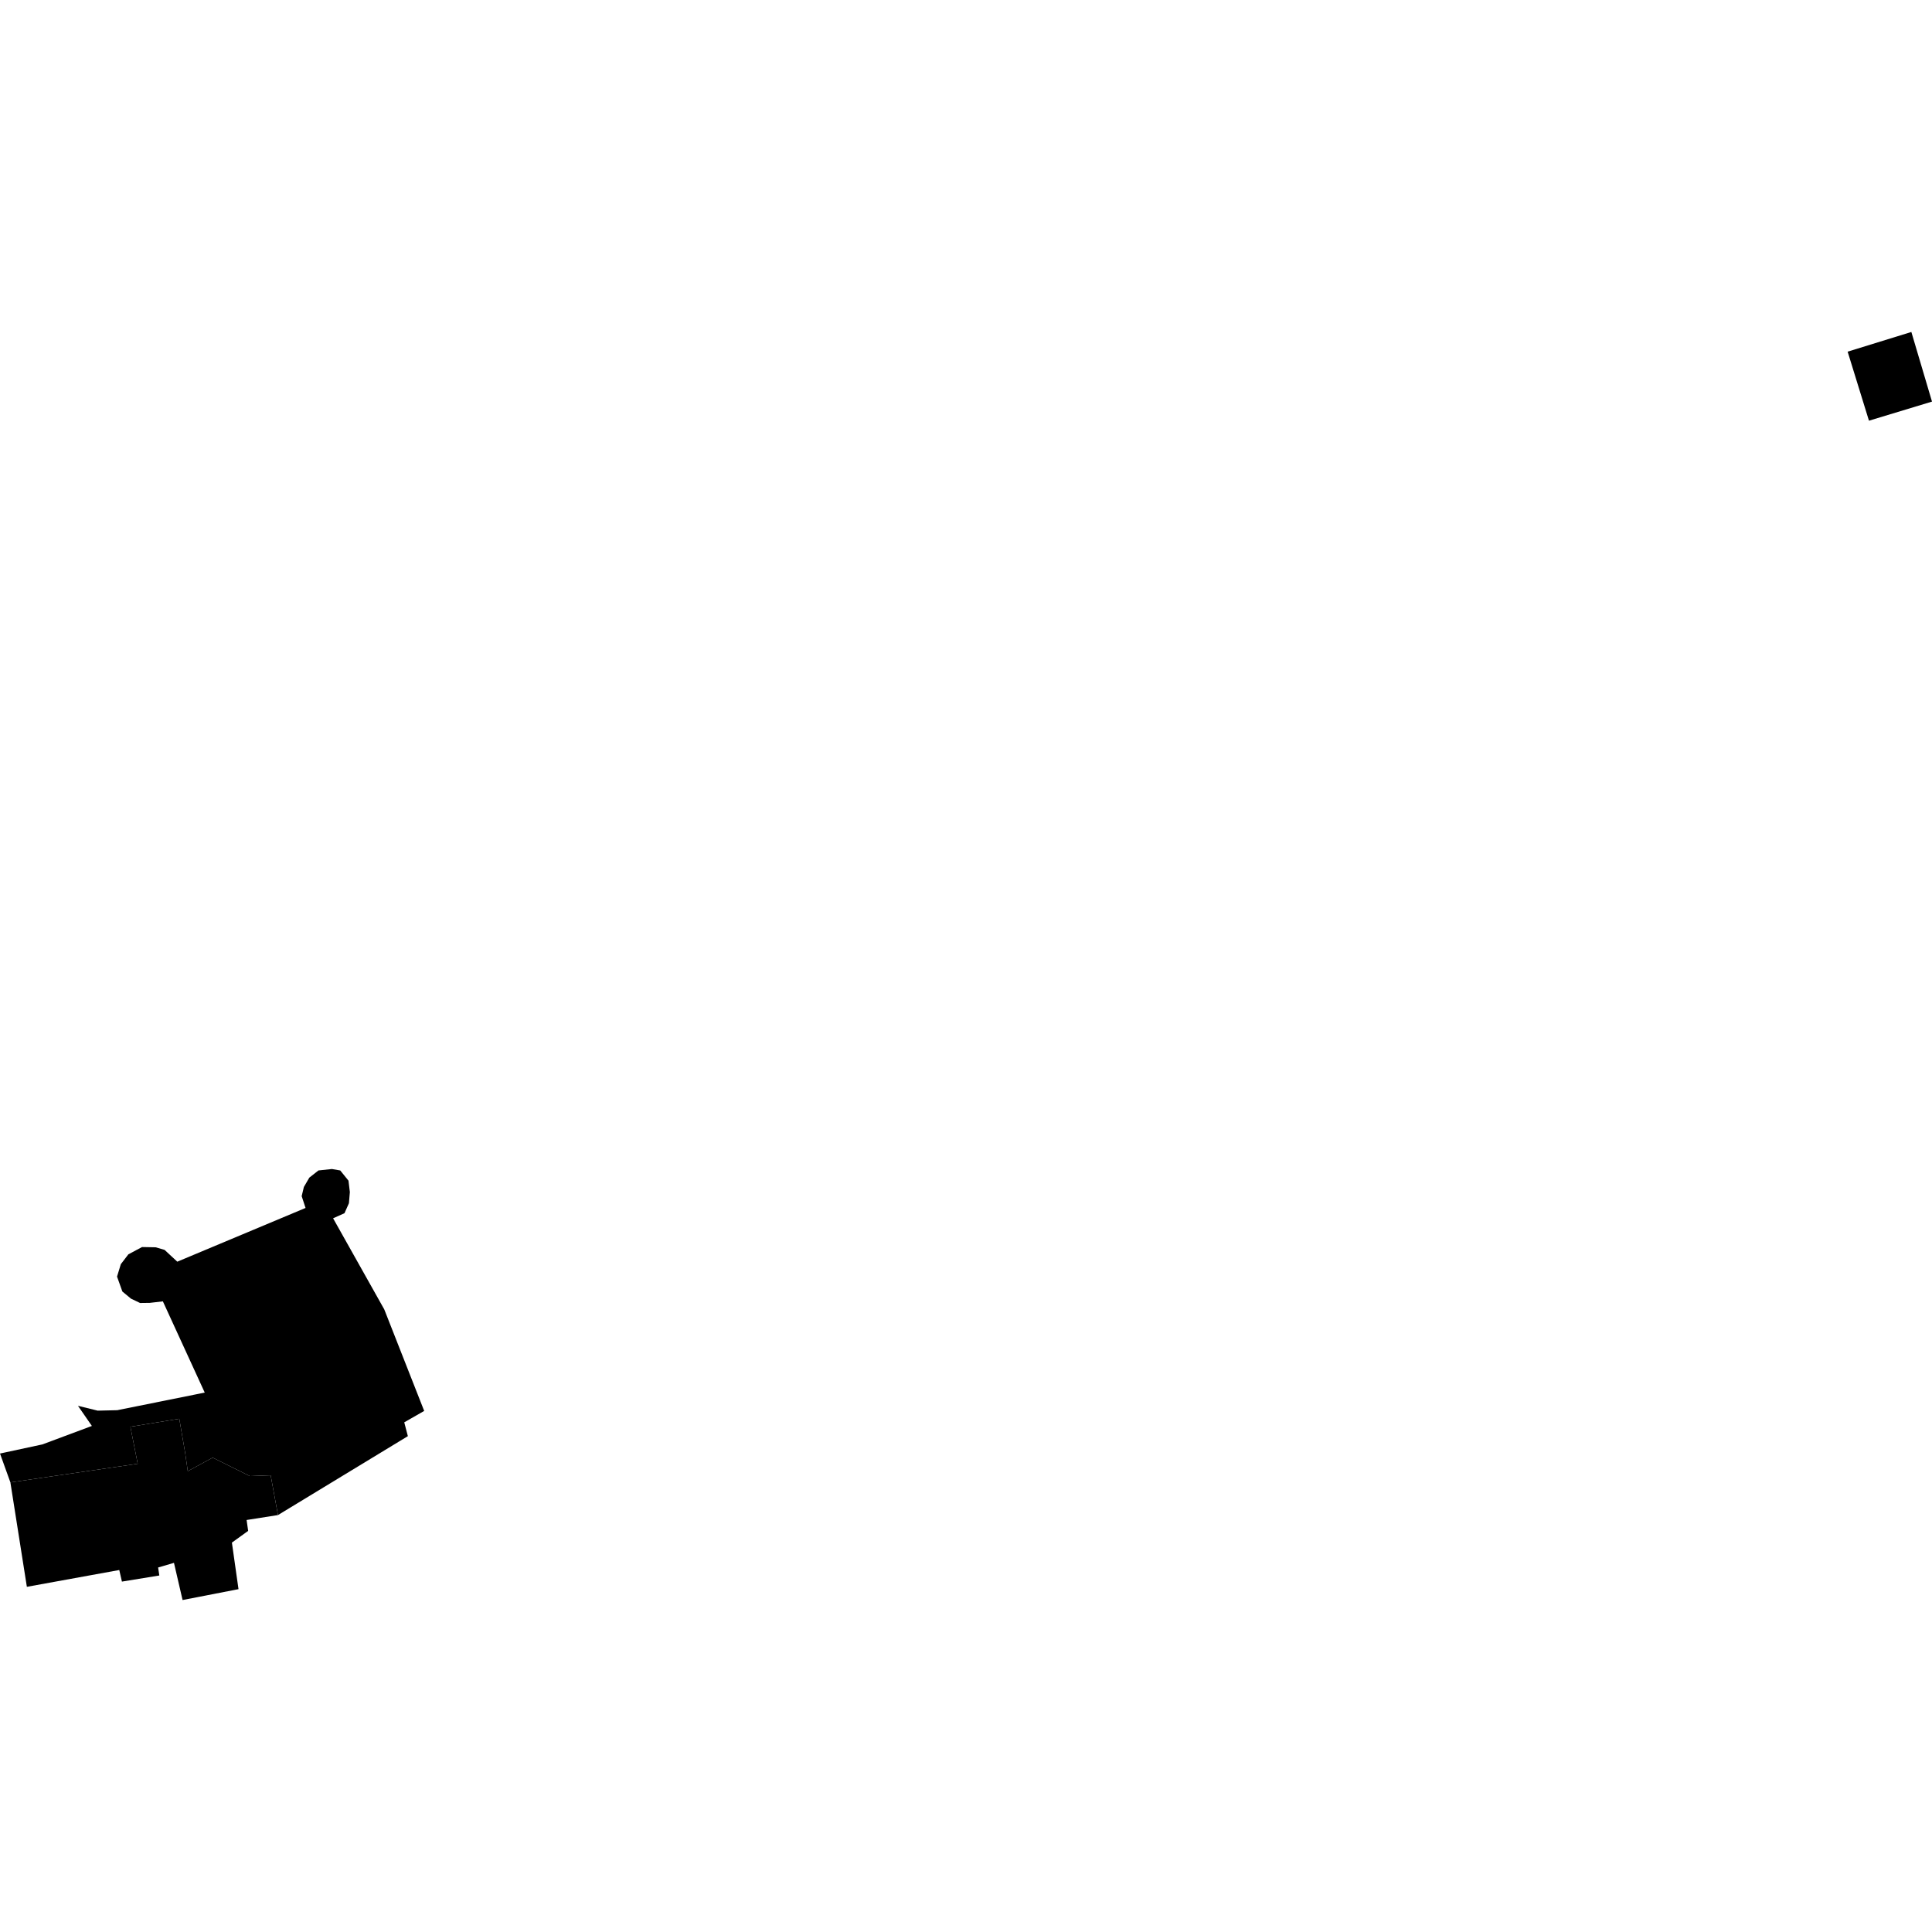 <?xml version="1.0" encoding="utf-8" standalone="no"?>
<!DOCTYPE svg PUBLIC "-//W3C//DTD SVG 1.1//EN"
  "http://www.w3.org/Graphics/SVG/1.1/DTD/svg11.dtd">
<!-- Created with matplotlib (https://matplotlib.org/) -->
<svg height="288pt" version="1.1" viewBox="0 0 288 288" width="288pt" xmlns="http://www.w3.org/2000/svg" xmlns:xlink="http://www.w3.org/1999/xlink">
 <defs>
  <style type="text/css">
*{stroke-linecap:butt;stroke-linejoin:round;}
  </style>
 </defs>
 <g id="figure_1">
  <g id="patch_1">
   <path d="M 0 288 
L 288 288 
L 288 0 
L 0 0 
z
" style="fill:none;opacity:0;"/>
  </g>
  <g id="axes_1">
   <g id="PatchCollection_1">
    <path clip-path="url(#p64ed8e32f4)" d="M 0 216.676 
L 6.316 215.317 
L 13.697 212.563 
L 11.623 209.562 
L 14.565 210.283 
L 17.476 210.216 
L 30.519 207.59 
L 24.279 193.991 
L 22.336 194.216 
L 20.88 194.235 
L 19.528 193.588 
L 18.241 192.525 
L 17.446 190.299 
L 18.011 188.449 
L 19.132 186.985 
L 21.168 185.895 
L 23.211 185.933 
L 24.533 186.319 
L 26.428 188.077 
L 45.548 180.067 
L 44.97 178.306 
L 45.299 176.939 
L 46.111 175.546 
L 47.473 174.477 
L 49.478 174.264 
L 50.719 174.478 
L 51.948 175.999 
L 52.153 177.7 
L 52.014 179.361 
L 51.352 180.849 
L 49.654 181.609 
L 57.281 195.187 
L 63.233 210.324 
L 60.261 212.025 
L 60.8 214.085 
L 41.437 225.848 
L 40.348 219.923 
L 37.244 220.036 
L 31.702 217.287 
L 27.993 219.307 
L 27.596 216.543 
L 26.727 211.493 
L 19.436 212.684 
L 20.529 218.2 
L 1.548 220.978 
L 0 216.676 
"/>
    <path clip-path="url(#p64ed8e32f4)" d="M 1.548 220.978 
L 20.529 218.2 
L 19.436 212.684 
L 26.727 211.493 
L 27.596 216.543 
L 27.993 219.307 
L 31.702 217.287 
L 37.244 220.036 
L 40.348 219.923 
L 41.437 225.848 
L 36.762 226.584 
L 36.992 228.206 
L 34.569 229.954 
L 35.553 236.893 
L 27.216 238.513 
L 25.933 232.972 
L 23.571 233.664 
L 23.751 234.856 
L 18.175 235.766 
L 17.78 234.04 
L 4.005 236.545 
L 1.548 220.978 
"/>
    <path clip-path="url(#p64ed8e32f4)" d="M 275.424 52.422 
L 278.603 62.713 
L 288 59.865 
L 284.923 49.487 
L 275.424 52.422 
"/>
   </g>
  </g>
 </g>
 <defs>
  <clipPath id="p64ed8e32f4">
   <rect height="189.027" width="288" x="0" y="49.487"/>
  </clipPath>
 </defs>
</svg>
